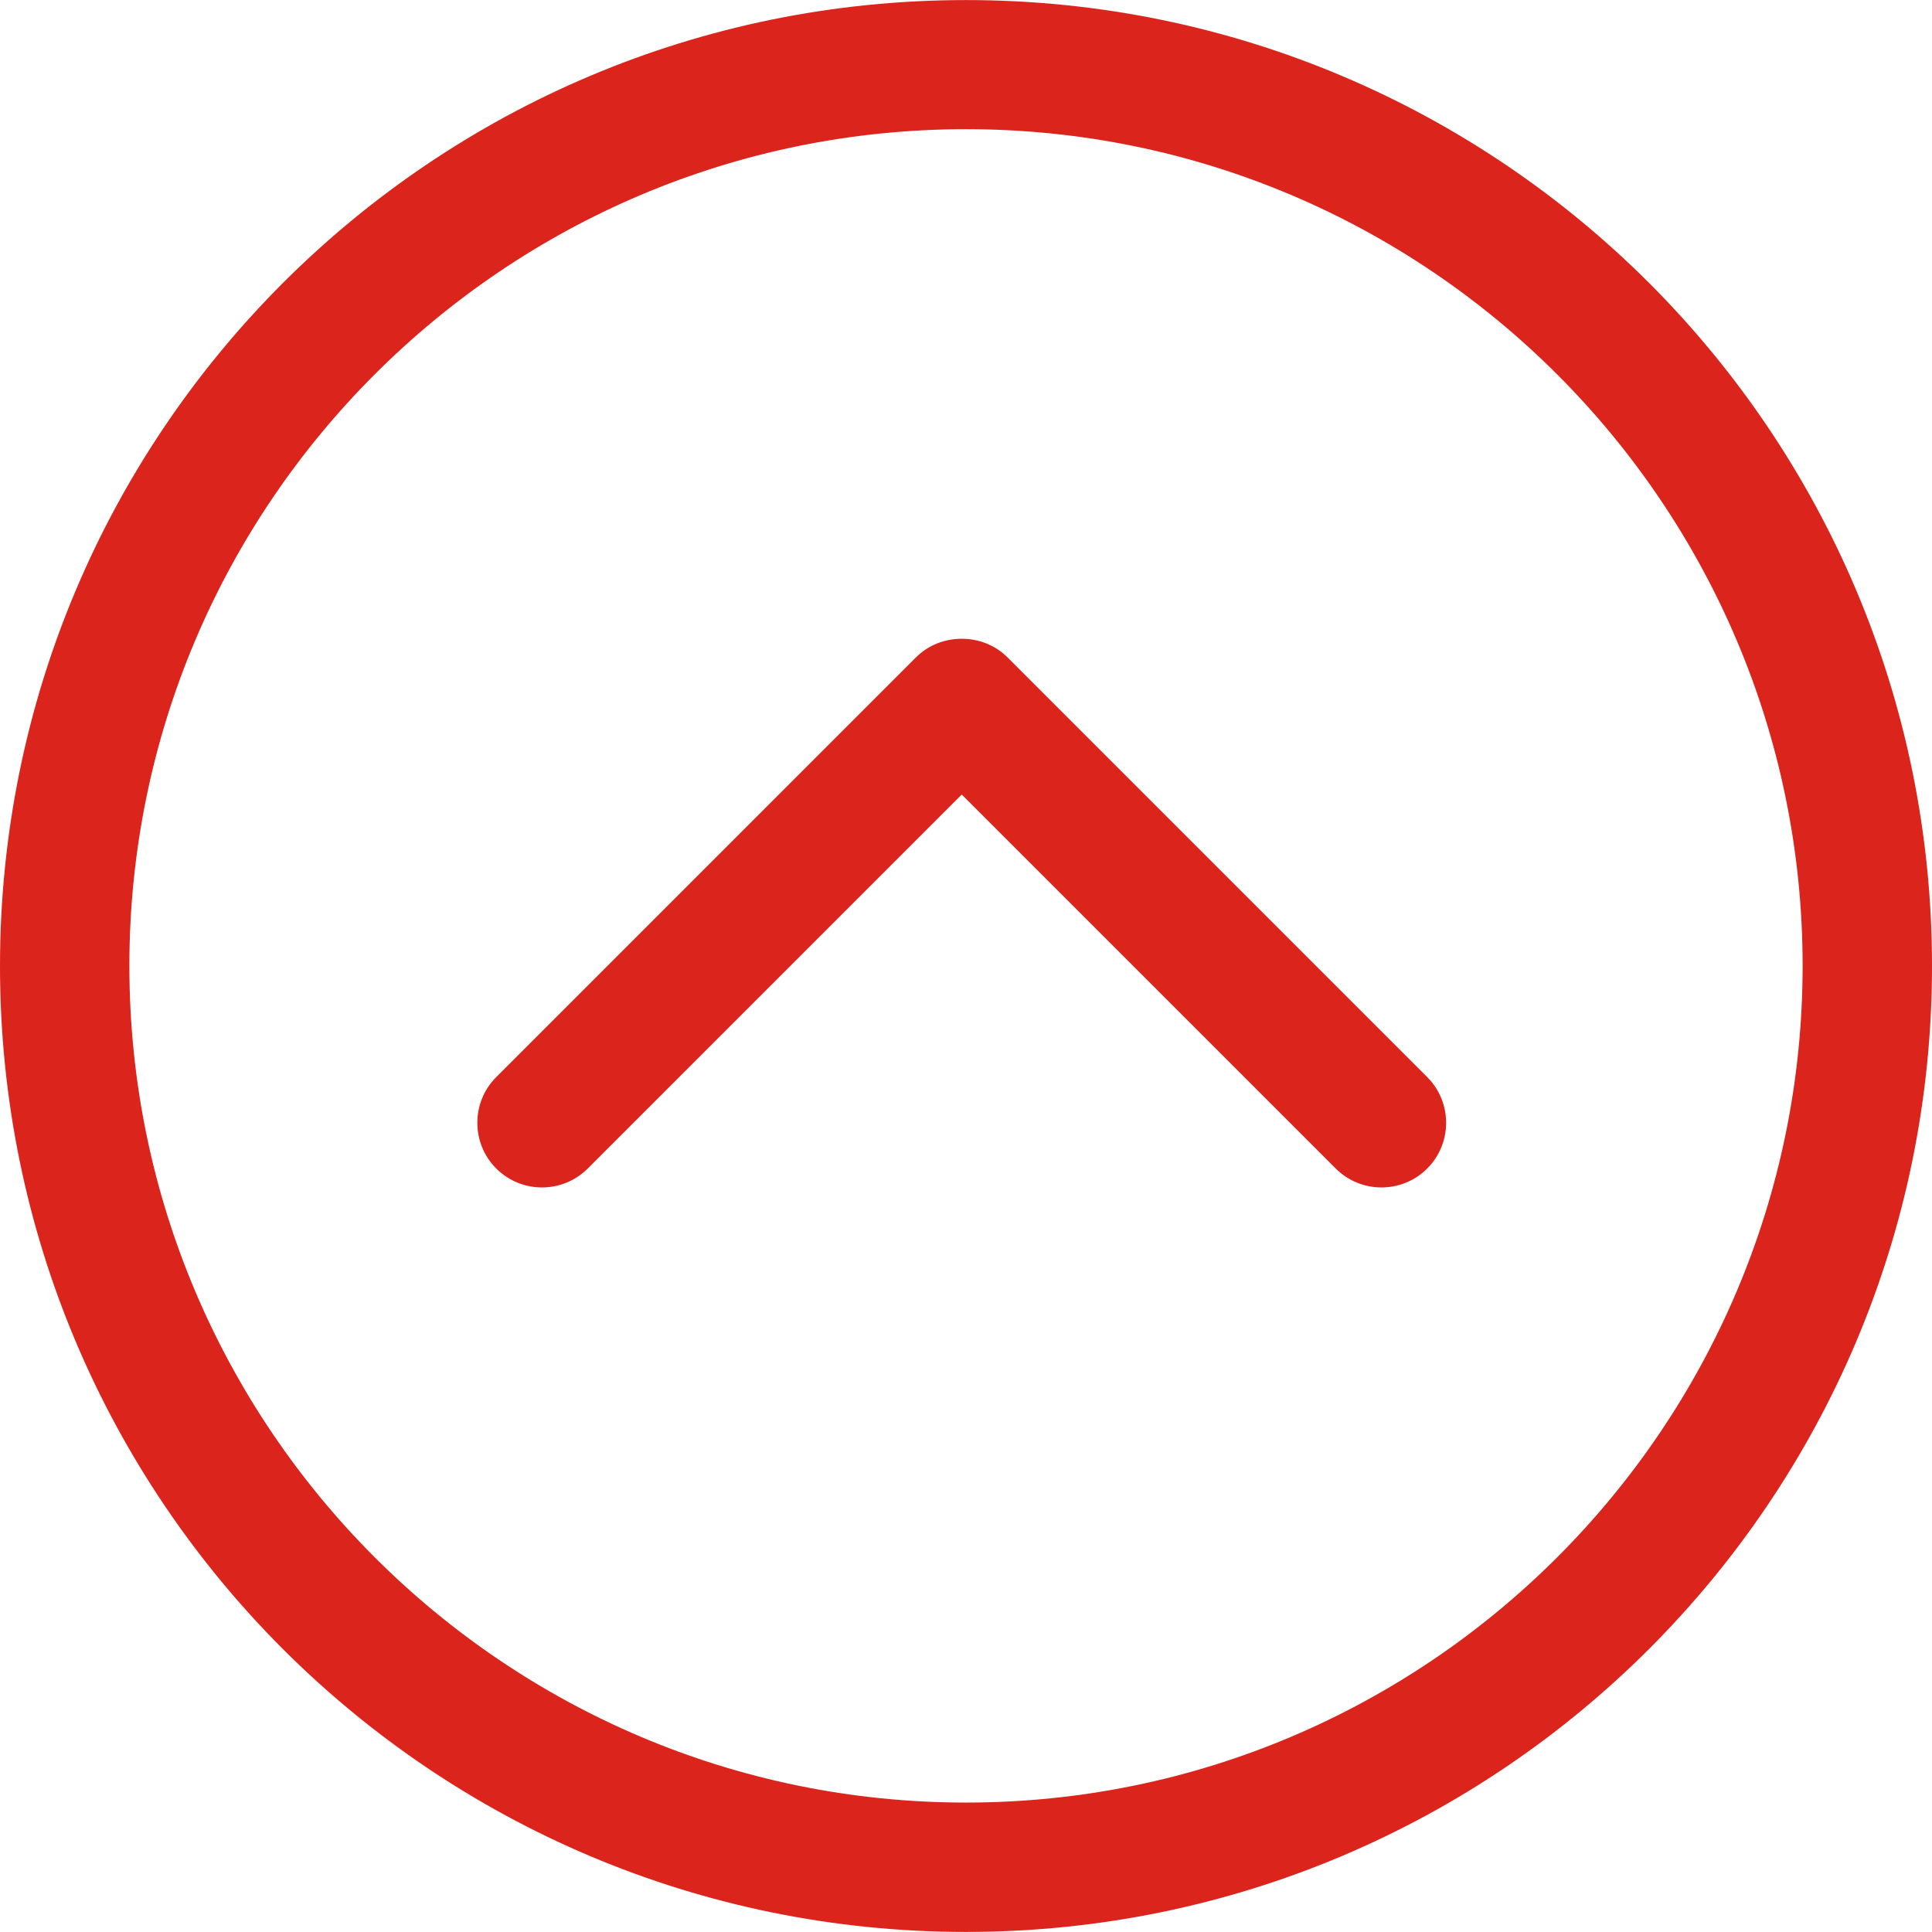 <svg enable-background="new 0 0 474.64 474.64" height="512" viewBox="0 0 474.64 474.64" width="512" xmlns="http://www.w3.org/2000/svg"><g fill="#db241c"><path d="m237.32.016c-131.071 0-237.32 106.217-237.32 237.32s106.281 237.288 237.32 237.288 237.32-106.249 237.32-237.32-106.249-237.288-237.32-237.288zm0 442.825c-113.336 0-205.537-92.169-205.537-205.569s92.2-205.537 205.537-205.537 205.537 92.233 205.537 205.537-92.169 205.569-205.537 205.569z"/><path d="m247.554 161.534c-3.115-3.115-7.183-4.608-11.283-4.608s-8.168 1.494-11.283 4.608l-103.07 103.071c-6.198 6.198-6.198 16.273 0 22.47 6.198 6.198 16.273 6.198 22.47 0l91.883-91.883 91.883 91.883c6.198 6.198 16.273 6.198 22.47 0 6.198-6.198 6.198-16.273 0-22.47z"/></g></svg>